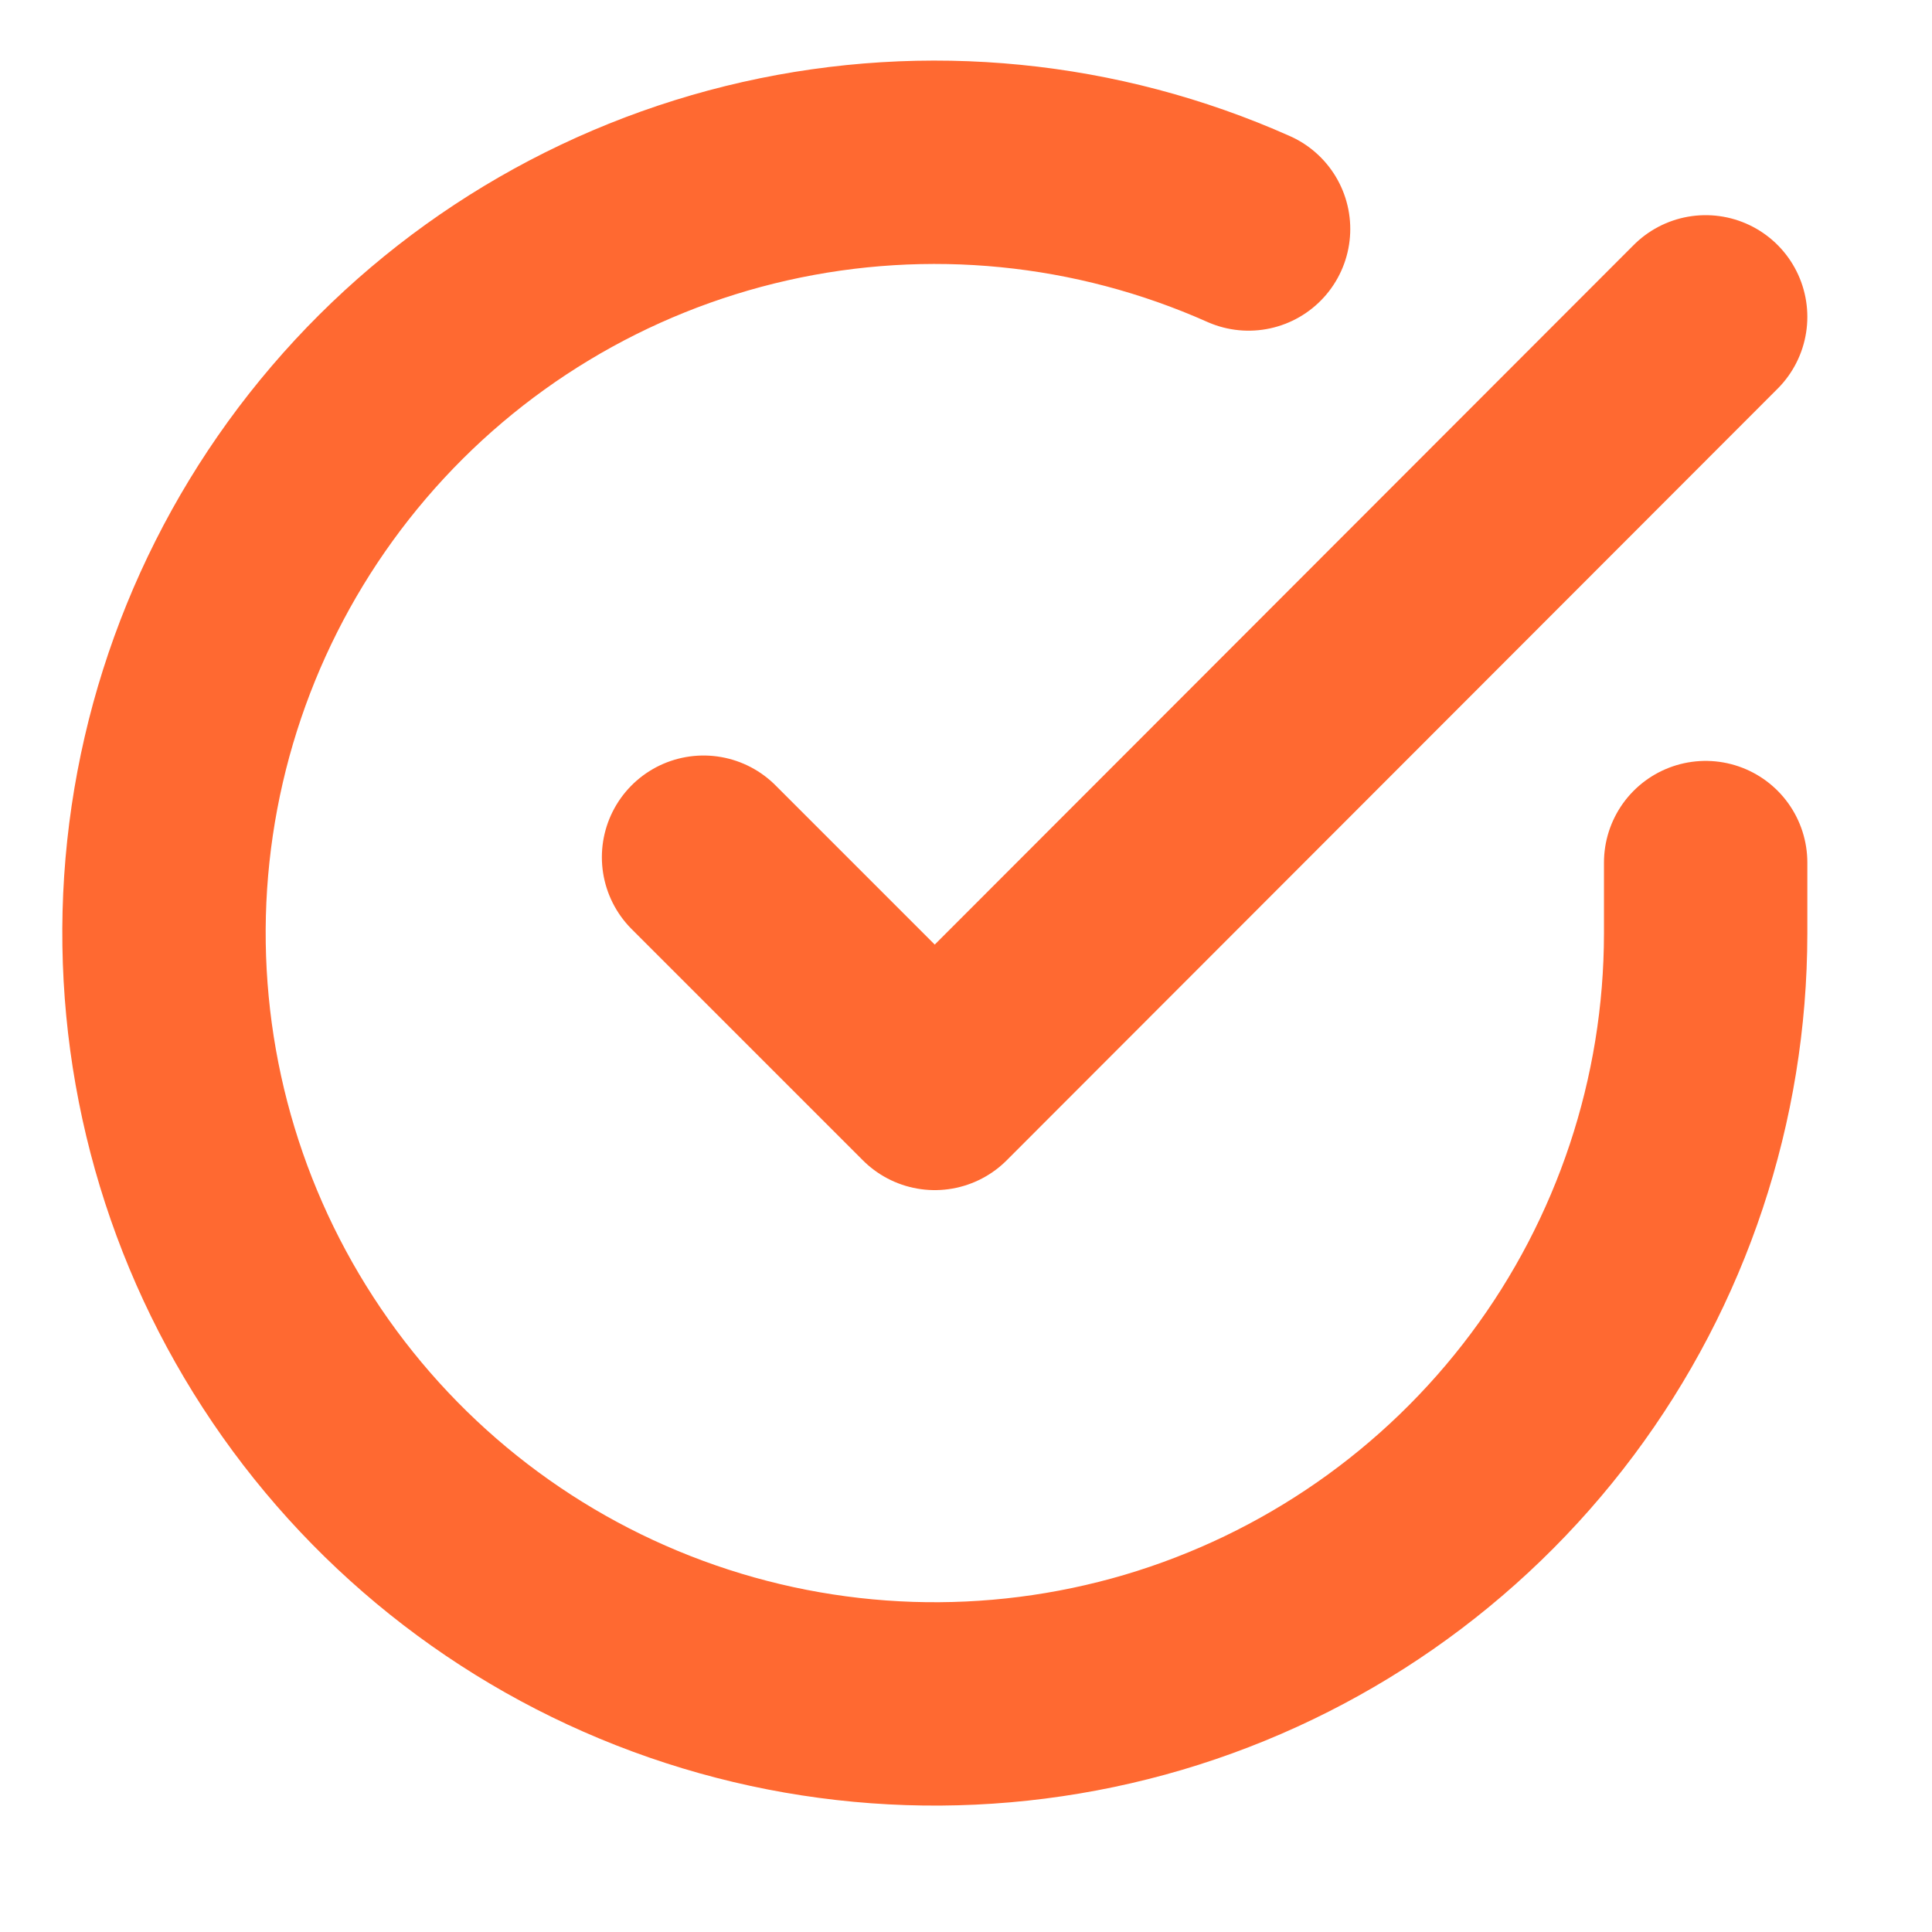 <svg width="19" height="19" viewBox="0 0 19 19" fill="none" xmlns="http://www.w3.org/2000/svg">
<g clip-path="url(#clip0_1_144)">
<path d="M16.774 8.483V9.181C16.773 10.815 16.244 12.406 15.265 13.715C14.286 15.024 12.91 15.982 11.343 16.446C9.775 16.909 8.1 16.854 6.566 16.287C5.033 15.721 3.724 14.674 2.834 13.302C1.944 11.931 1.522 10.309 1.629 8.677C1.737 7.046 2.369 5.494 3.431 4.251C4.493 3.008 5.928 2.142 7.523 1.782C9.117 1.422 10.786 1.587 12.279 2.252M16.774 3.116L9.193 10.704L6.919 8.43" stroke="#FF6931" stroke-width="2" stroke-linecap="round" stroke-linejoin="round"/>
</g>
<defs>
<clipPath id="clip0_1_144">
<rect width="18.194" height="18.194" fill="white" transform="translate(0.097 0.084)"/>
</clipPath>
</defs>
</svg>

